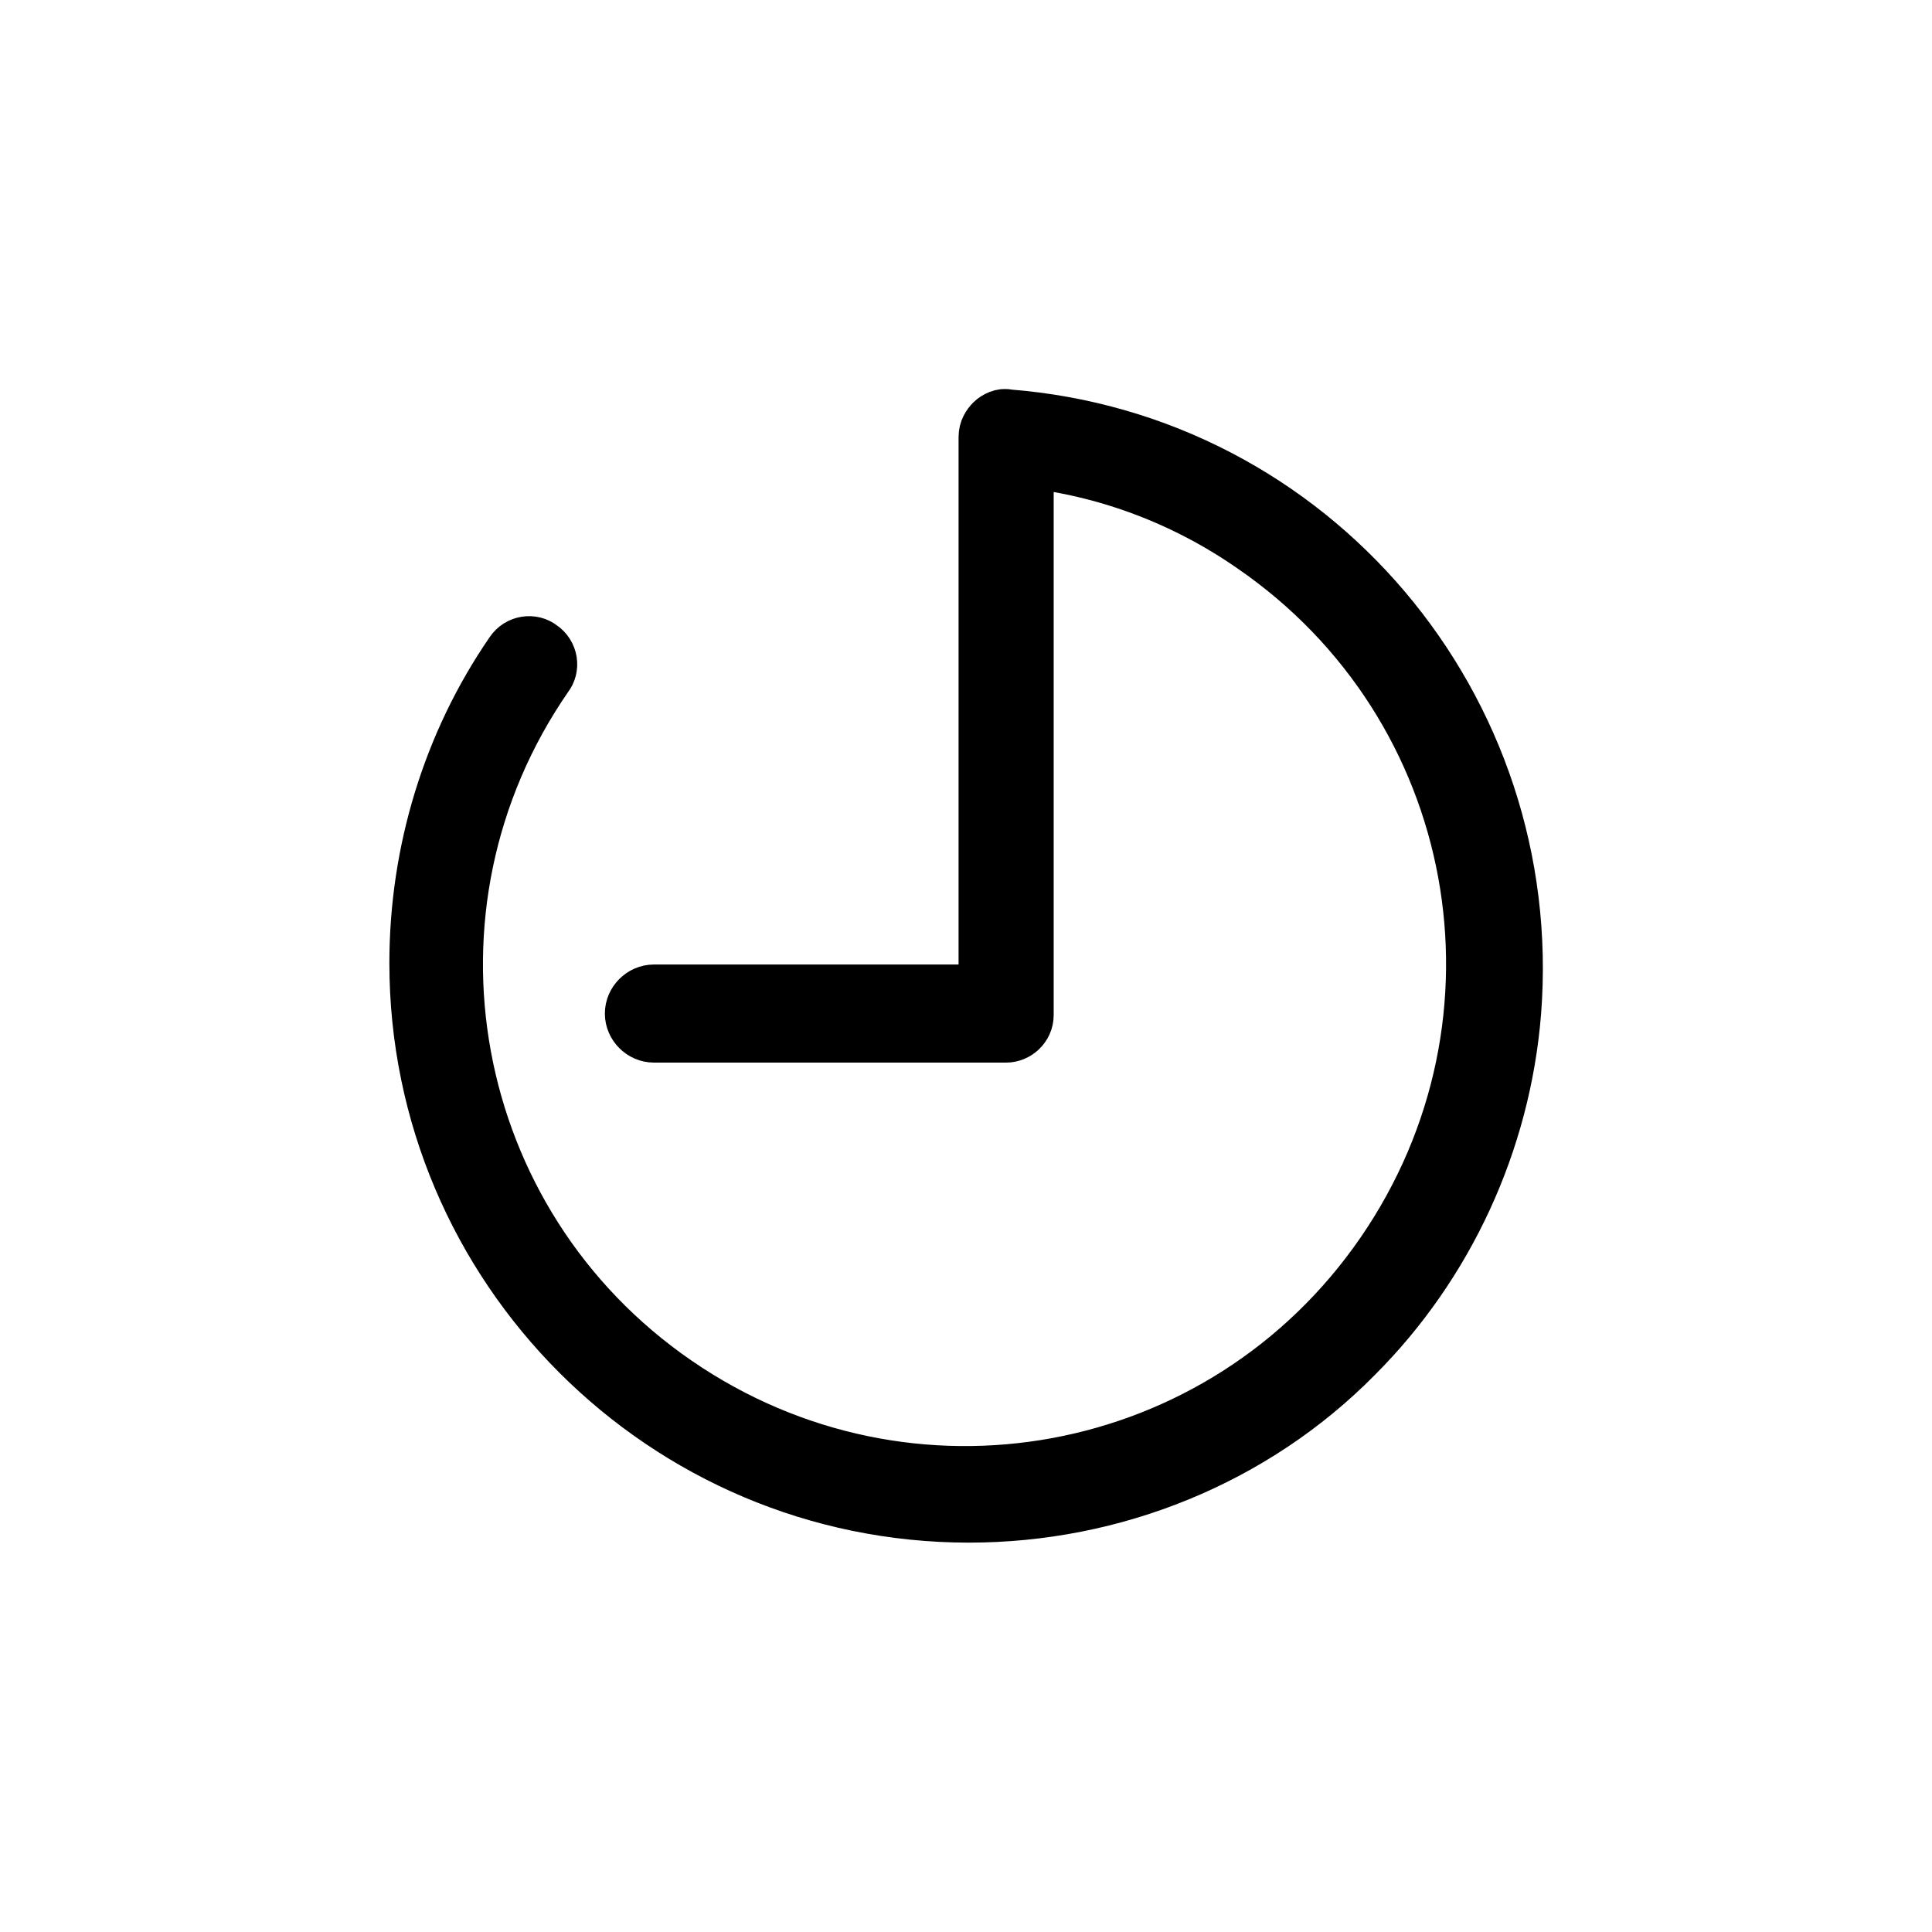 <?xml version="1.0" encoding="utf-8"?>
<!-- Generator: Adobe Illustrator 25.4.1, SVG Export Plug-In . SVG Version: 6.00 Build 0)  -->
<svg version="1.1" id="Livello_1" xmlns="http://www.w3.org/2000/svg" xmlns:xlink="http://www.w3.org/1999/xlink" x="0px" y="0px"
	 viewBox="0 0 130 130" style="enable-background:new 0 0 130 130;" xml:space="preserve">
<style type="text/css">
	.st0{stroke:#000000;stroke-width:4;stroke-miterlimit:10;}
</style>
<path class="st0" d="M65.2,101.8c-20.4,0-37-16.6-37-37c0-7.4,2.2-14.7,6.4-20.8c0.4-0.6,1.2-0.7,1.7-0.3c0.6,0.4,0.7,1.2,0.3,1.7
	c-10.8,15.6-6.9,37,8.8,47.8s37,6.9,47.8-8.8s6.9-37-8.8-47.8c-4.6-3.2-9.9-5.2-15.5-5.8v37.5c0,0.7-0.6,1.2-1.2,1.2H44
	c-0.7,0-1.3-0.6-1.3-1.3c0-0.7,0.6-1.3,1.3-1.3h22.5V29.4c0-0.4,0.2-0.7,0.4-0.9c0.2-0.2,0.6-0.4,0.9-0.3
	c20.4,1.6,35.5,19.5,33.9,39.9c-0.7,8.7-4.5,16.9-10.6,23C84.3,98,74.9,101.8,65.2,101.8z"/>
</svg>
